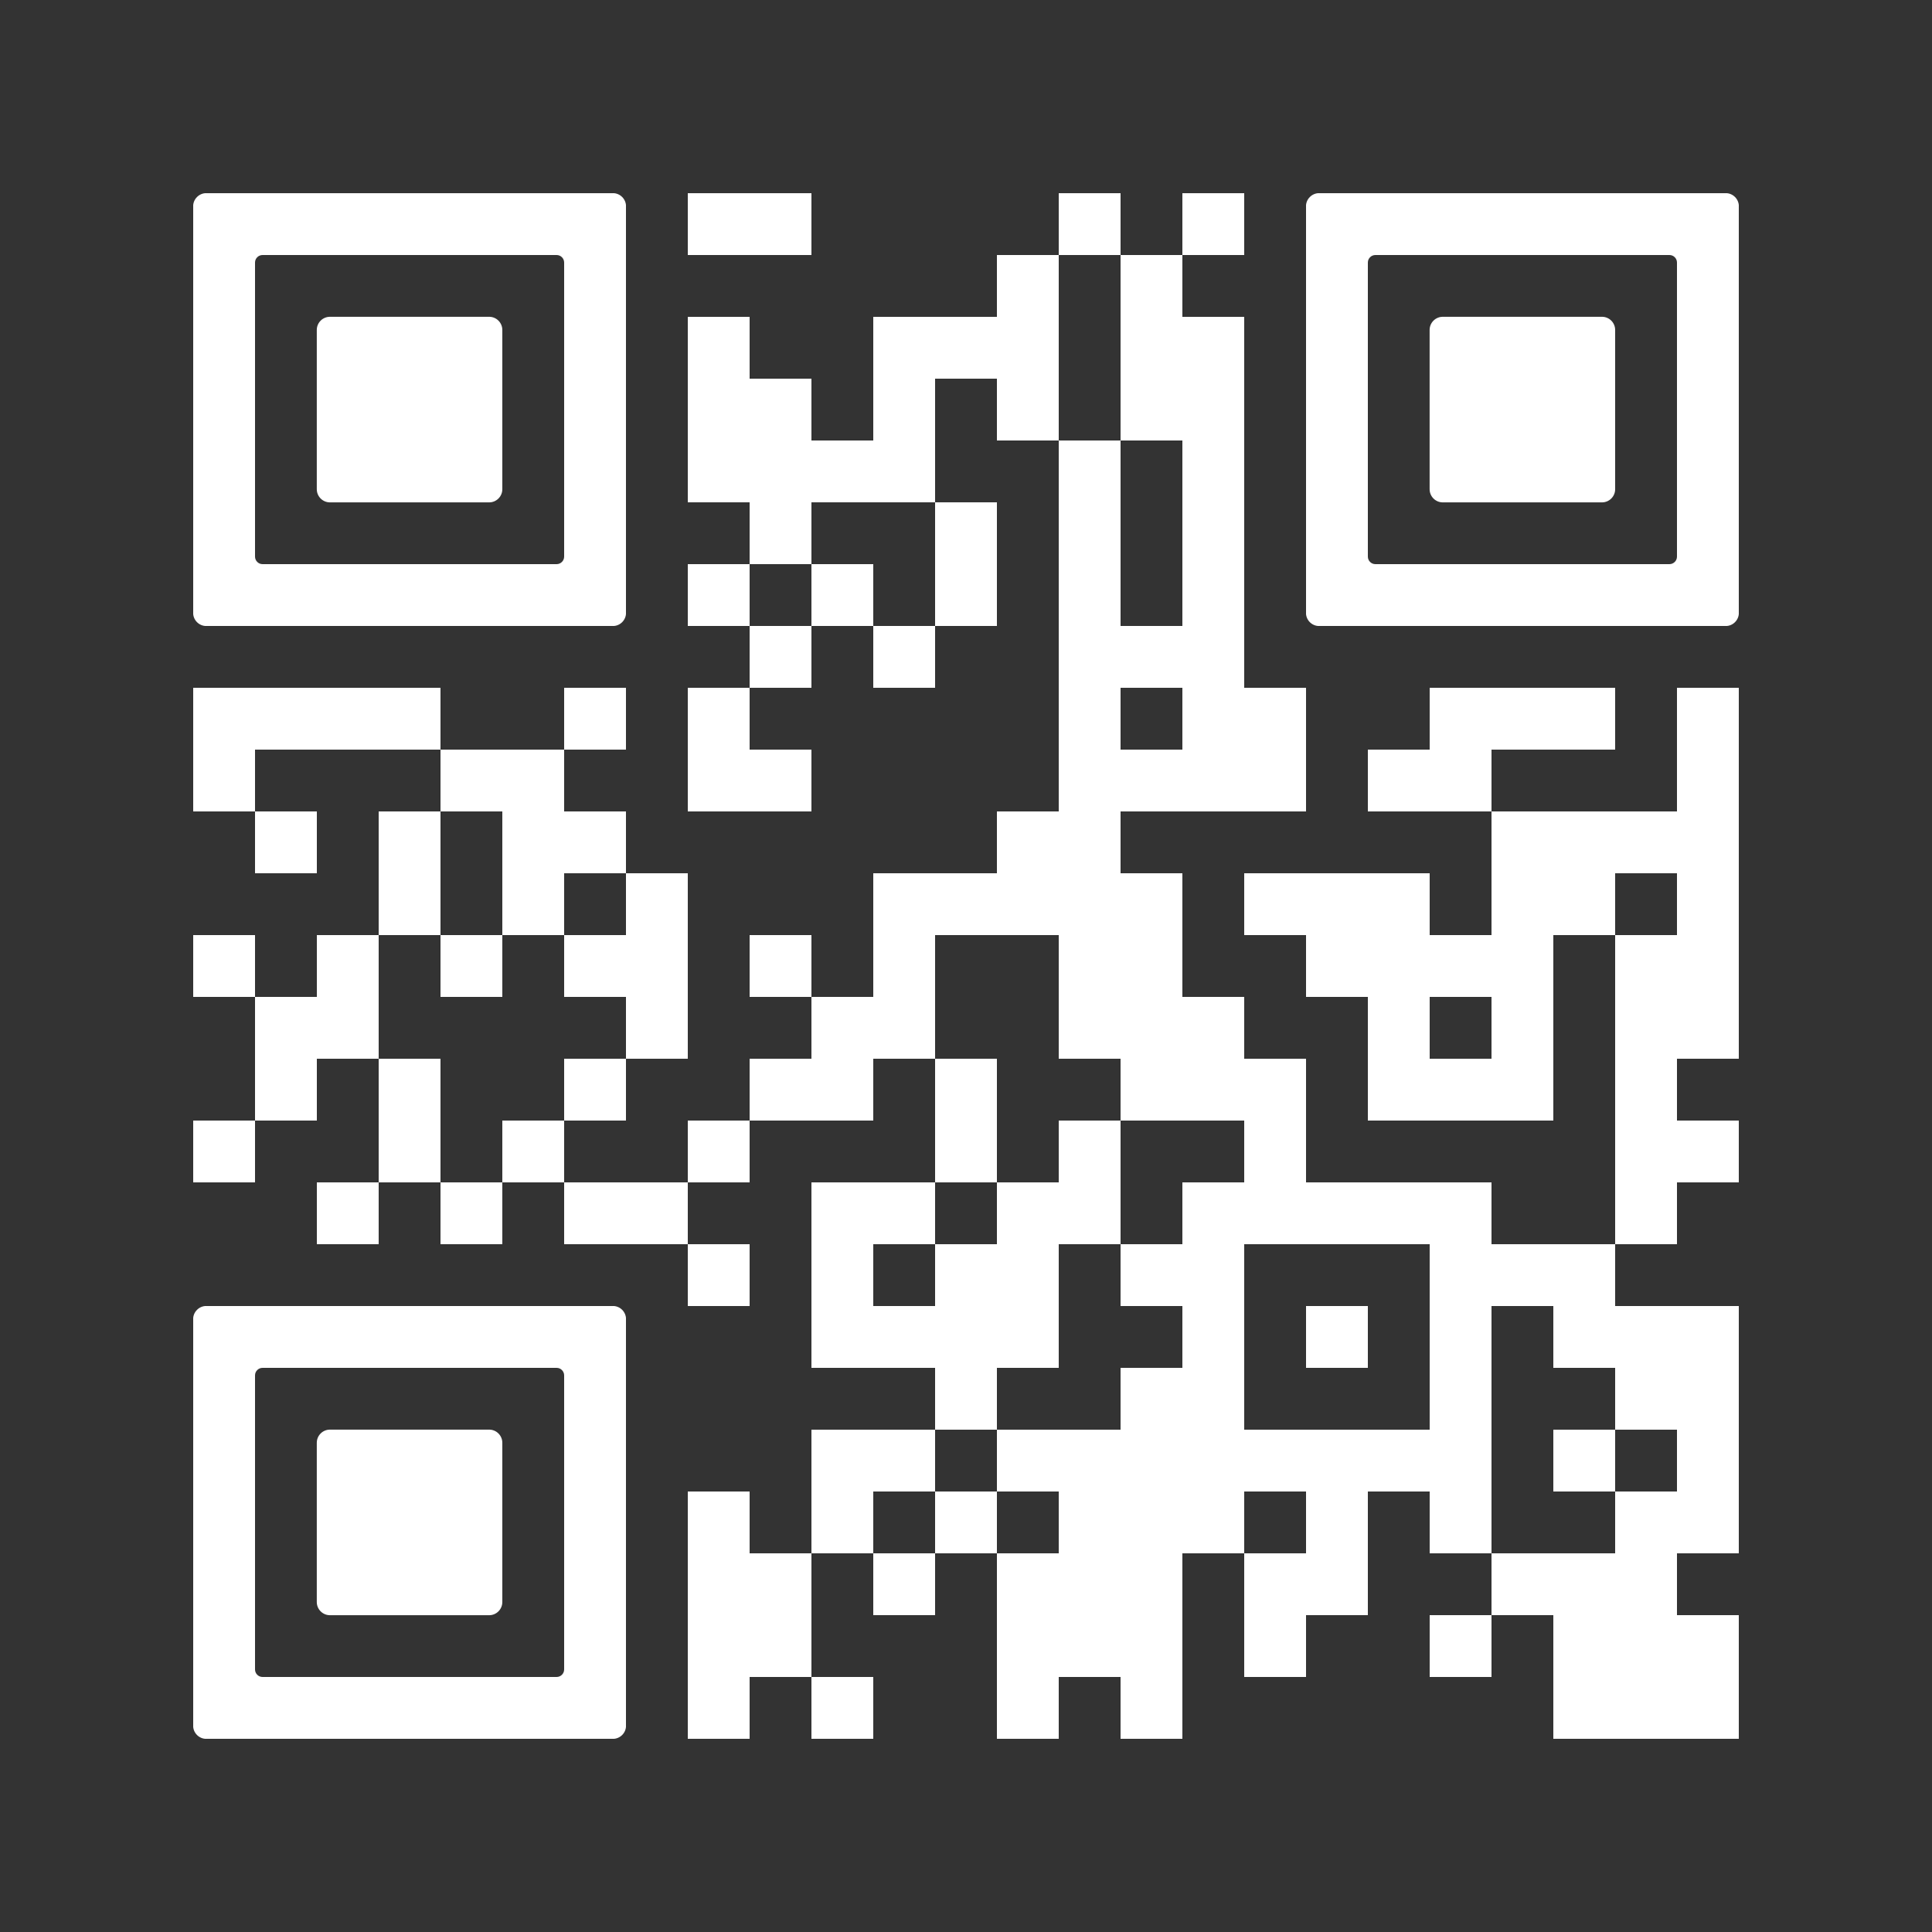 <?xml version="1.0" encoding="UTF-8"?> <svg xmlns="http://www.w3.org/2000/svg" xmlns:xlink="http://www.w3.org/1999/xlink" version="1.0" viewBox="0 0 100 100" xml:space="preserve"><rect x="0" y="0" width="100" height="100" fill="#333333" stroke="none"/> <svg xmlns="http://www.w3.org/2000/svg" xmlns:xlink="http://www.w3.org/1999/xlink" version="1.1" width="100" height="100" viewBox="0 0 2000 2000" x="0" y="0" shape-rendering="crispEdges"><defs></defs><rect x="0" y="0" width="2000" height="2000" fill="none"></rect><rect x="712" y="200" width="64" height="64" fill="#ffffff"></rect><rect x="776" y="200" width="64" height="64" fill="#ffffff"></rect><rect x="1096" y="200" width="64" height="64" fill="#ffffff"></rect><rect x="1224" y="200" width="64" height="64" fill="#ffffff"></rect><rect x="1032" y="264" width="64" height="64" fill="#ffffff"></rect><rect x="1160" y="264" width="64" height="64" fill="#ffffff"></rect><rect x="712" y="328" width="64" height="64" fill="#ffffff"></rect><rect x="904" y="328" width="64" height="64" fill="#ffffff"></rect><rect x="968" y="328" width="64" height="64" fill="#ffffff"></rect><rect x="1032" y="328" width="64" height="64" fill="#ffffff"></rect><rect x="1160" y="328" width="64" height="64" fill="#ffffff"></rect><rect x="1224" y="328" width="64" height="64" fill="#ffffff"></rect><rect x="712" y="392" width="64" height="64" fill="#ffffff"></rect><rect x="776" y="392" width="64" height="64" fill="#ffffff"></rect><rect x="904" y="392" width="64" height="64" fill="#ffffff"></rect><rect x="1032" y="392" width="64" height="64" fill="#ffffff"></rect><rect x="1160" y="392" width="64" height="64" fill="#ffffff"></rect><rect x="1224" y="392" width="64" height="64" fill="#ffffff"></rect><rect x="712" y="456" width="64" height="64" fill="#ffffff"></rect><rect x="776" y="456" width="64" height="64" fill="#ffffff"></rect><rect x="840" y="456" width="64" height="64" fill="#ffffff"></rect><rect x="904" y="456" width="64" height="64" fill="#ffffff"></rect><rect x="1096" y="456" width="64" height="64" fill="#ffffff"></rect><rect x="1224" y="456" width="64" height="64" fill="#ffffff"></rect><rect x="776" y="520" width="64" height="64" fill="#ffffff"></rect><rect x="968" y="520" width="64" height="64" fill="#ffffff"></rect><rect x="1096" y="520" width="64" height="64" fill="#ffffff"></rect><rect x="1224" y="520" width="64" height="64" fill="#ffffff"></rect><rect x="712" y="584" width="64" height="64" fill="#ffffff"></rect><rect x="840" y="584" width="64" height="64" fill="#ffffff"></rect><rect x="968" y="584" width="64" height="64" fill="#ffffff"></rect><rect x="1096" y="584" width="64" height="64" fill="#ffffff"></rect><rect x="1224" y="584" width="64" height="64" fill="#ffffff"></rect><rect x="776" y="648" width="64" height="64" fill="#ffffff"></rect><rect x="904" y="648" width="64" height="64" fill="#ffffff"></rect><rect x="1096" y="648" width="64" height="64" fill="#ffffff"></rect><rect x="1160" y="648" width="64" height="64" fill="#ffffff"></rect><rect x="1224" y="648" width="64" height="64" fill="#ffffff"></rect><rect x="200" y="712" width="64" height="64" fill="#ffffff"></rect><rect x="264" y="712" width="64" height="64" fill="#ffffff"></rect><rect x="328" y="712" width="64" height="64" fill="#ffffff"></rect><rect x="392" y="712" width="64" height="64" fill="#ffffff"></rect><rect x="584" y="712" width="64" height="64" fill="#ffffff"></rect><rect x="712" y="712" width="64" height="64" fill="#ffffff"></rect><rect x="1096" y="712" width="64" height="64" fill="#ffffff"></rect><rect x="1224" y="712" width="64" height="64" fill="#ffffff"></rect><rect x="1288" y="712" width="64" height="64" fill="#ffffff"></rect><rect x="1480" y="712" width="64" height="64" fill="#ffffff"></rect><rect x="1544" y="712" width="64" height="64" fill="#ffffff"></rect><rect x="1608" y="712" width="64" height="64" fill="#ffffff"></rect><rect x="1736" y="712" width="64" height="64" fill="#ffffff"></rect><rect x="200" y="776" width="64" height="64" fill="#ffffff"></rect><rect x="456" y="776" width="64" height="64" fill="#ffffff"></rect><rect x="520" y="776" width="64" height="64" fill="#ffffff"></rect><rect x="712" y="776" width="64" height="64" fill="#ffffff"></rect><rect x="776" y="776" width="64" height="64" fill="#ffffff"></rect><rect x="1096" y="776" width="64" height="64" fill="#ffffff"></rect><rect x="1160" y="776" width="64" height="64" fill="#ffffff"></rect><rect x="1224" y="776" width="64" height="64" fill="#ffffff"></rect><rect x="1288" y="776" width="64" height="64" fill="#ffffff"></rect><rect x="1416" y="776" width="64" height="64" fill="#ffffff"></rect><rect x="1480" y="776" width="64" height="64" fill="#ffffff"></rect><rect x="1736" y="776" width="64" height="64" fill="#ffffff"></rect><rect x="264" y="840" width="64" height="64" fill="#ffffff"></rect><rect x="392" y="840" width="64" height="64" fill="#ffffff"></rect><rect x="520" y="840" width="64" height="64" fill="#ffffff"></rect><rect x="584" y="840" width="64" height="64" fill="#ffffff"></rect><rect x="1032" y="840" width="64" height="64" fill="#ffffff"></rect><rect x="1096" y="840" width="64" height="64" fill="#ffffff"></rect><rect x="1544" y="840" width="64" height="64" fill="#ffffff"></rect><rect x="1608" y="840" width="64" height="64" fill="#ffffff"></rect><rect x="1672" y="840" width="64" height="64" fill="#ffffff"></rect><rect x="1736" y="840" width="64" height="64" fill="#ffffff"></rect><rect x="392" y="904" width="64" height="64" fill="#ffffff"></rect><rect x="520" y="904" width="64" height="64" fill="#ffffff"></rect><rect x="648" y="904" width="64" height="64" fill="#ffffff"></rect><rect x="904" y="904" width="64" height="64" fill="#ffffff"></rect><rect x="968" y="904" width="64" height="64" fill="#ffffff"></rect><rect x="1032" y="904" width="64" height="64" fill="#ffffff"></rect><rect x="1096" y="904" width="64" height="64" fill="#ffffff"></rect><rect x="1160" y="904" width="64" height="64" fill="#ffffff"></rect><rect x="1288" y="904" width="64" height="64" fill="#ffffff"></rect><rect x="1352" y="904" width="64" height="64" fill="#ffffff"></rect><rect x="1416" y="904" width="64" height="64" fill="#ffffff"></rect><rect x="1544" y="904" width="64" height="64" fill="#ffffff"></rect><rect x="1608" y="904" width="64" height="64" fill="#ffffff"></rect><rect x="1736" y="904" width="64" height="64" fill="#ffffff"></rect><rect x="200" y="968" width="64" height="64" fill="#ffffff"></rect><rect x="328" y="968" width="64" height="64" fill="#ffffff"></rect><rect x="456" y="968" width="64" height="64" fill="#ffffff"></rect><rect x="584" y="968" width="64" height="64" fill="#ffffff"></rect><rect x="648" y="968" width="64" height="64" fill="#ffffff"></rect><rect x="776" y="968" width="64" height="64" fill="#ffffff"></rect><rect x="904" y="968" width="64" height="64" fill="#ffffff"></rect><rect x="1096" y="968" width="64" height="64" fill="#ffffff"></rect><rect x="1160" y="968" width="64" height="64" fill="#ffffff"></rect><rect x="1352" y="968" width="64" height="64" fill="#ffffff"></rect><rect x="1416" y="968" width="64" height="64" fill="#ffffff"></rect><rect x="1480" y="968" width="64" height="64" fill="#ffffff"></rect><rect x="1544" y="968" width="64" height="64" fill="#ffffff"></rect><rect x="1672" y="968" width="64" height="64" fill="#ffffff"></rect><rect x="1736" y="968" width="64" height="64" fill="#ffffff"></rect><rect x="264" y="1032" width="64" height="64" fill="#ffffff"></rect><rect x="328" y="1032" width="64" height="64" fill="#ffffff"></rect><rect x="648" y="1032" width="64" height="64" fill="#ffffff"></rect><rect x="840" y="1032" width="64" height="64" fill="#ffffff"></rect><rect x="904" y="1032" width="64" height="64" fill="#ffffff"></rect><rect x="1096" y="1032" width="64" height="64" fill="#ffffff"></rect><rect x="1160" y="1032" width="64" height="64" fill="#ffffff"></rect><rect x="1224" y="1032" width="64" height="64" fill="#ffffff"></rect><rect x="1416" y="1032" width="64" height="64" fill="#ffffff"></rect><rect x="1544" y="1032" width="64" height="64" fill="#ffffff"></rect><rect x="1672" y="1032" width="64" height="64" fill="#ffffff"></rect><rect x="1736" y="1032" width="64" height="64" fill="#ffffff"></rect><rect x="264" y="1096" width="64" height="64" fill="#ffffff"></rect><rect x="392" y="1096" width="64" height="64" fill="#ffffff"></rect><rect x="584" y="1096" width="64" height="64" fill="#ffffff"></rect><rect x="776" y="1096" width="64" height="64" fill="#ffffff"></rect><rect x="840" y="1096" width="64" height="64" fill="#ffffff"></rect><rect x="968" y="1096" width="64" height="64" fill="#ffffff"></rect><rect x="1160" y="1096" width="64" height="64" fill="#ffffff"></rect><rect x="1224" y="1096" width="64" height="64" fill="#ffffff"></rect><rect x="1288" y="1096" width="64" height="64" fill="#ffffff"></rect><rect x="1416" y="1096" width="64" height="64" fill="#ffffff"></rect><rect x="1480" y="1096" width="64" height="64" fill="#ffffff"></rect><rect x="1544" y="1096" width="64" height="64" fill="#ffffff"></rect><rect x="1672" y="1096" width="64" height="64" fill="#ffffff"></rect><rect x="200" y="1160" width="64" height="64" fill="#ffffff"></rect><rect x="392" y="1160" width="64" height="64" fill="#ffffff"></rect><rect x="520" y="1160" width="64" height="64" fill="#ffffff"></rect><rect x="712" y="1160" width="64" height="64" fill="#ffffff"></rect><rect x="968" y="1160" width="64" height="64" fill="#ffffff"></rect><rect x="1096" y="1160" width="64" height="64" fill="#ffffff"></rect><rect x="1288" y="1160" width="64" height="64" fill="#ffffff"></rect><rect x="1672" y="1160" width="64" height="64" fill="#ffffff"></rect><rect x="1736" y="1160" width="64" height="64" fill="#ffffff"></rect><rect x="328" y="1224" width="64" height="64" fill="#ffffff"></rect><rect x="456" y="1224" width="64" height="64" fill="#ffffff"></rect><rect x="584" y="1224" width="64" height="64" fill="#ffffff"></rect><rect x="648" y="1224" width="64" height="64" fill="#ffffff"></rect><rect x="840" y="1224" width="64" height="64" fill="#ffffff"></rect><rect x="904" y="1224" width="64" height="64" fill="#ffffff"></rect><rect x="1032" y="1224" width="64" height="64" fill="#ffffff"></rect><rect x="1096" y="1224" width="64" height="64" fill="#ffffff"></rect><rect x="1224" y="1224" width="64" height="64" fill="#ffffff"></rect><rect x="1288" y="1224" width="64" height="64" fill="#ffffff"></rect><rect x="1352" y="1224" width="64" height="64" fill="#ffffff"></rect><rect x="1416" y="1224" width="64" height="64" fill="#ffffff"></rect><rect x="1480" y="1224" width="64" height="64" fill="#ffffff"></rect><rect x="1672" y="1224" width="64" height="64" fill="#ffffff"></rect><rect x="712" y="1288" width="64" height="64" fill="#ffffff"></rect><rect x="840" y="1288" width="64" height="64" fill="#ffffff"></rect><rect x="968" y="1288" width="64" height="64" fill="#ffffff"></rect><rect x="1032" y="1288" width="64" height="64" fill="#ffffff"></rect><rect x="1160" y="1288" width="64" height="64" fill="#ffffff"></rect><rect x="1224" y="1288" width="64" height="64" fill="#ffffff"></rect><rect x="1480" y="1288" width="64" height="64" fill="#ffffff"></rect><rect x="1544" y="1288" width="64" height="64" fill="#ffffff"></rect><rect x="1608" y="1288" width="64" height="64" fill="#ffffff"></rect><rect x="840" y="1352" width="64" height="64" fill="#ffffff"></rect><rect x="904" y="1352" width="64" height="64" fill="#ffffff"></rect><rect x="968" y="1352" width="64" height="64" fill="#ffffff"></rect><rect x="1032" y="1352" width="64" height="64" fill="#ffffff"></rect><rect x="1224" y="1352" width="64" height="64" fill="#ffffff"></rect><rect x="1352" y="1352" width="64" height="64" fill="#ffffff"></rect><rect x="1480" y="1352" width="64" height="64" fill="#ffffff"></rect><rect x="1608" y="1352" width="64" height="64" fill="#ffffff"></rect><rect x="1672" y="1352" width="64" height="64" fill="#ffffff"></rect><rect x="1736" y="1352" width="64" height="64" fill="#ffffff"></rect><rect x="968" y="1416" width="64" height="64" fill="#ffffff"></rect><rect x="1160" y="1416" width="64" height="64" fill="#ffffff"></rect><rect x="1224" y="1416" width="64" height="64" fill="#ffffff"></rect><rect x="1480" y="1416" width="64" height="64" fill="#ffffff"></rect><rect x="1672" y="1416" width="64" height="64" fill="#ffffff"></rect><rect x="1736" y="1416" width="64" height="64" fill="#ffffff"></rect><rect x="840" y="1480" width="64" height="64" fill="#ffffff"></rect><rect x="904" y="1480" width="64" height="64" fill="#ffffff"></rect><rect x="1032" y="1480" width="64" height="64" fill="#ffffff"></rect><rect x="1096" y="1480" width="64" height="64" fill="#ffffff"></rect><rect x="1160" y="1480" width="64" height="64" fill="#ffffff"></rect><rect x="1224" y="1480" width="64" height="64" fill="#ffffff"></rect><rect x="1288" y="1480" width="64" height="64" fill="#ffffff"></rect><rect x="1352" y="1480" width="64" height="64" fill="#ffffff"></rect><rect x="1416" y="1480" width="64" height="64" fill="#ffffff"></rect><rect x="1480" y="1480" width="64" height="64" fill="#ffffff"></rect><rect x="1608" y="1480" width="64" height="64" fill="#ffffff"></rect><rect x="1736" y="1480" width="64" height="64" fill="#ffffff"></rect><rect x="712" y="1544" width="64" height="64" fill="#ffffff"></rect><rect x="840" y="1544" width="64" height="64" fill="#ffffff"></rect><rect x="968" y="1544" width="64" height="64" fill="#ffffff"></rect><rect x="1096" y="1544" width="64" height="64" fill="#ffffff"></rect><rect x="1160" y="1544" width="64" height="64" fill="#ffffff"></rect><rect x="1224" y="1544" width="64" height="64" fill="#ffffff"></rect><rect x="1352" y="1544" width="64" height="64" fill="#ffffff"></rect><rect x="1480" y="1544" width="64" height="64" fill="#ffffff"></rect><rect x="1672" y="1544" width="64" height="64" fill="#ffffff"></rect><rect x="1736" y="1544" width="64" height="64" fill="#ffffff"></rect><rect x="712" y="1608" width="64" height="64" fill="#ffffff"></rect><rect x="776" y="1608" width="64" height="64" fill="#ffffff"></rect><rect x="904" y="1608" width="64" height="64" fill="#ffffff"></rect><rect x="1032" y="1608" width="64" height="64" fill="#ffffff"></rect><rect x="1096" y="1608" width="64" height="64" fill="#ffffff"></rect><rect x="1160" y="1608" width="64" height="64" fill="#ffffff"></rect><rect x="1288" y="1608" width="64" height="64" fill="#ffffff"></rect><rect x="1352" y="1608" width="64" height="64" fill="#ffffff"></rect><rect x="1544" y="1608" width="64" height="64" fill="#ffffff"></rect><rect x="1608" y="1608" width="64" height="64" fill="#ffffff"></rect><rect x="1672" y="1608" width="64" height="64" fill="#ffffff"></rect><rect x="712" y="1672" width="64" height="64" fill="#ffffff"></rect><rect x="776" y="1672" width="64" height="64" fill="#ffffff"></rect><rect x="1032" y="1672" width="64" height="64" fill="#ffffff"></rect><rect x="1096" y="1672" width="64" height="64" fill="#ffffff"></rect><rect x="1160" y="1672" width="64" height="64" fill="#ffffff"></rect><rect x="1288" y="1672" width="64" height="64" fill="#ffffff"></rect><rect x="1480" y="1672" width="64" height="64" fill="#ffffff"></rect><rect x="1608" y="1672" width="64" height="64" fill="#ffffff"></rect><rect x="1672" y="1672" width="64" height="64" fill="#ffffff"></rect><rect x="1736" y="1672" width="64" height="64" fill="#ffffff"></rect><rect x="712" y="1736" width="64" height="64" fill="#ffffff"></rect><rect x="840" y="1736" width="64" height="64" fill="#ffffff"></rect><rect x="1032" y="1736" width="64" height="64" fill="#ffffff"></rect><rect x="1160" y="1736" width="64" height="64" fill="#ffffff"></rect><rect x="1608" y="1736" width="64" height="64" fill="#ffffff"></rect><rect x="1672" y="1736" width="64" height="64" fill="#ffffff"></rect><rect x="1736" y="1736" width="64" height="64" fill="#ffffff"></rect><svg version="1.1" id="Ebene_1" x="200" y="200" viewBox="0 0 700 700" style="enable-background:new 0 0 700 700;" xml:space="preserve" width="448" height="448" shape-rendering="auto"> <path fill="#ffffff" d="M21.2-0.1C9.5-0.1-0.1,9.5-0.1,21.2v78.8v100v100v100v100v100v78.8c0,11.7,9.5,21.3,21.3,21.3h657.6 c11.7,0,21.3-9.5,21.3-21.3V600V500V400V300V200v-100V21.2c0-11.7-9.5-21.3-21.3-21.3H21.2z M600,200v100v100v100v87.8 c0,6.8-5.5,12.2-12.2,12.2H112.2c-6.8,0-12.2-5.5-12.2-12.2V500V400V300V200v-87.8c0-6.8,5.5-12.2,12.2-12.2h475.6 c6.8,0,12.2,5.5,12.2,12.2V200z"></path> </svg> <svg version="1.1" id="Ebene_1" x="200" y="200" viewBox="0 0 700 700" style="enable-background:new 0 0 700 700;" xml:space="preserve" width="448" height="448" shape-rendering="auto"> <path fill="#ffffff" d="M500,400V300v-78.8c0-11.7-9.5-21.3-21.3-21.3H221.2c-11.7,0-21.3,9.5-21.3,21.3V300v100v78.8 c0,11.7,9.5,21.3,21.3,21.3h257.5c11.7,0,21.3-9.5,21.3-21.3V400z"></path> </svg> <svg version="1.1" id="Ebene_1" x="1352" y="200" viewBox="0 0 700 700" style="enable-background:new 0 0 700 700;" xml:space="preserve" width="448" height="448" shape-rendering="auto"> <path fill="#ffffff" d="M21.2-0.1C9.5-0.1-0.1,9.5-0.1,21.2v78.8v100v100v100v100v100v78.8c0,11.7,9.5,21.3,21.3,21.3h657.6 c11.7,0,21.3-9.5,21.3-21.3V600V500V400V300V200v-100V21.2c0-11.7-9.5-21.3-21.3-21.3H21.2z M600,200v100v100v100v87.8 c0,6.8-5.5,12.2-12.2,12.2H112.2c-6.8,0-12.2-5.5-12.2-12.2V500V400V300V200v-87.8c0-6.8,5.5-12.2,12.2-12.2h475.6 c6.8,0,12.2,5.5,12.2,12.2V200z"></path> </svg> <svg version="1.1" id="Ebene_1" x="1352" y="200" viewBox="0 0 700 700" style="enable-background:new 0 0 700 700;" xml:space="preserve" width="448" height="448" shape-rendering="auto"> <path fill="#ffffff" d="M500,400V300v-78.8c0-11.7-9.5-21.3-21.3-21.3H221.2c-11.7,0-21.3,9.5-21.3,21.3V300v100v78.8 c0,11.7,9.5,21.3,21.3,21.3h257.5c11.7,0,21.3-9.5,21.3-21.3V400z"></path> </svg> <svg version="1.1" id="Ebene_1" x="200" y="1352" viewBox="0 0 700 700" style="enable-background:new 0 0 700 700;" xml:space="preserve" width="448" height="448" shape-rendering="auto"> <path fill="#ffffff" d="M21.2-0.1C9.5-0.1-0.1,9.5-0.1,21.2v78.8v100v100v100v100v100v78.8c0,11.7,9.5,21.3,21.3,21.3h657.6 c11.7,0,21.3-9.5,21.3-21.3V600V500V400V300V200v-100V21.2c0-11.7-9.5-21.3-21.3-21.3H21.2z M600,200v100v100v100v87.8 c0,6.8-5.5,12.2-12.2,12.2H112.2c-6.8,0-12.2-5.5-12.2-12.2V500V400V300V200v-87.8c0-6.8,5.5-12.2,12.2-12.2h475.6 c6.8,0,12.2,5.5,12.2,12.2V200z"></path> </svg> <svg version="1.1" id="Ebene_1" x="200" y="1352" viewBox="0 0 700 700" style="enable-background:new 0 0 700 700;" xml:space="preserve" width="448" height="448" shape-rendering="auto"> <path fill="#ffffff" d="M500,400V300v-78.8c0-11.7-9.5-21.3-21.3-21.3H221.2c-11.7,0-21.3,9.5-21.3,21.3V300v100v78.8 c0,11.7,9.5,21.3,21.3,21.3h257.5c11.7,0,21.3-9.5,21.3-21.3V400z"></path> </svg> </svg> </svg> 